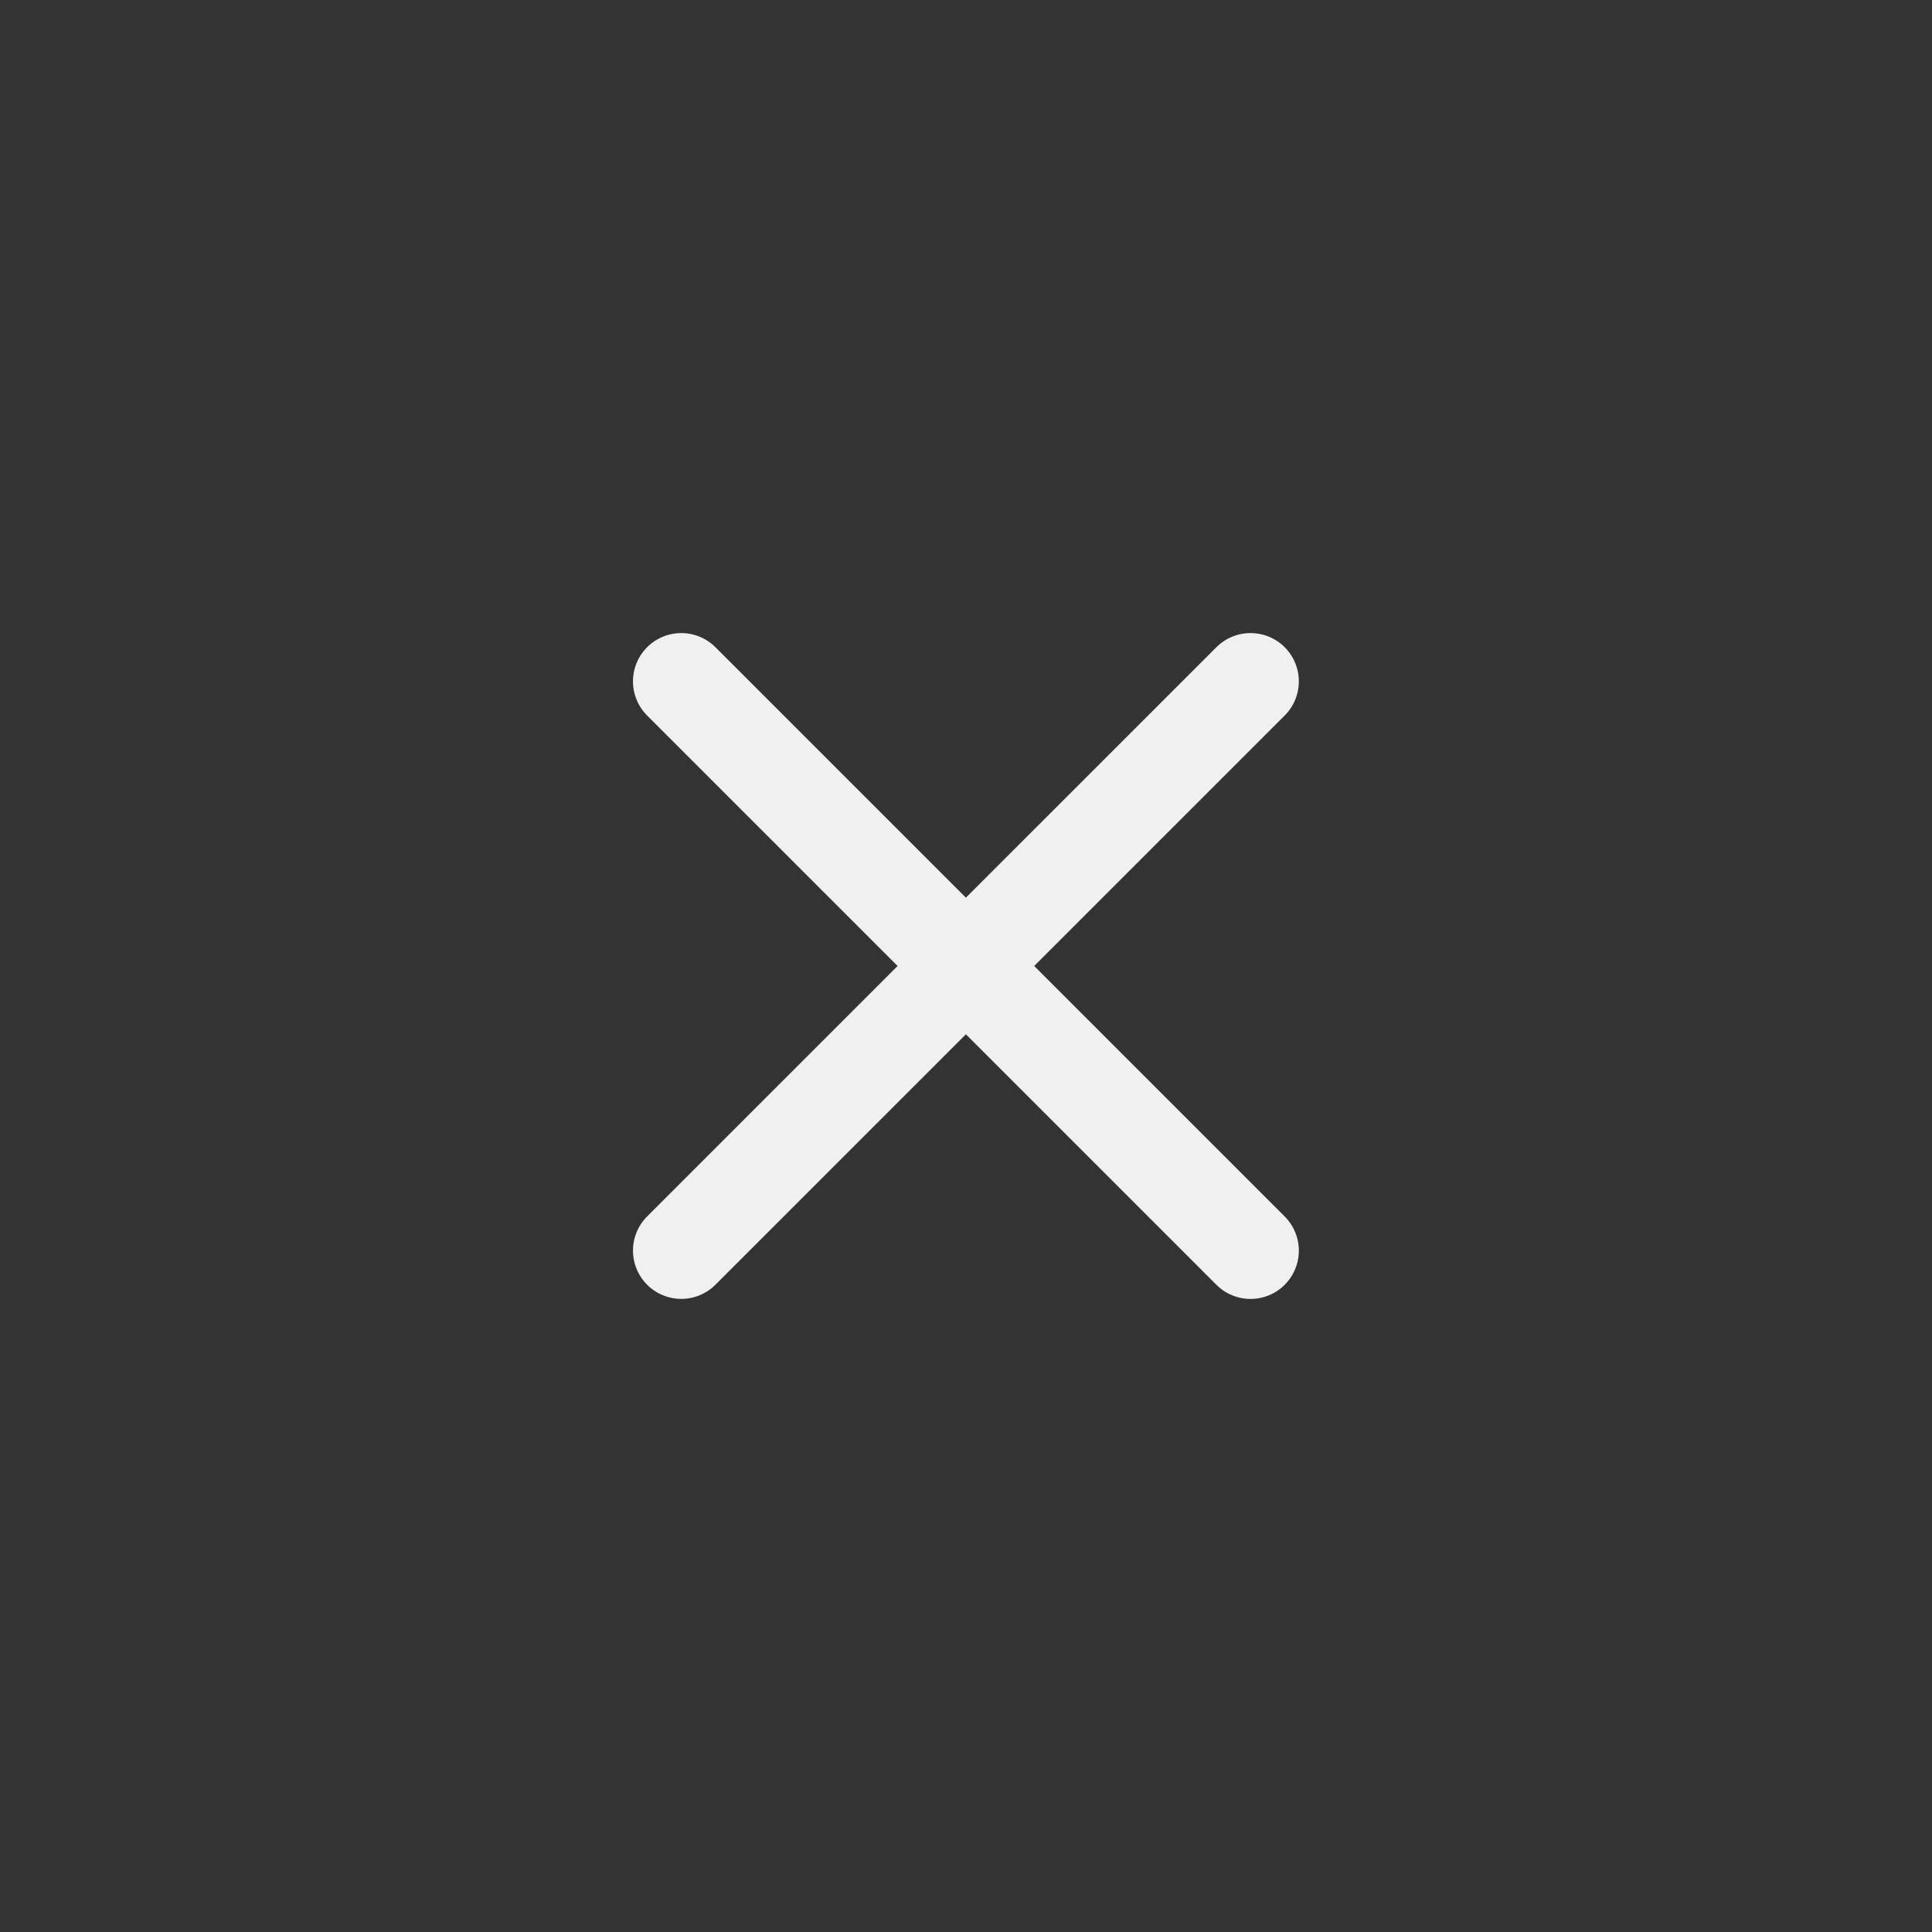 <?xml version="1.0" encoding="UTF-8"?> <svg xmlns="http://www.w3.org/2000/svg" width="40" height="40" viewBox="0 0 40 40" fill="none"><rect x="0" y="0" width="40" height="40" fill="#333333" stroke="none"/> <path d="M14.105 25.892L25.891 14.107" stroke="#F0F0F0" stroke-width="2" stroke-linecap="round"></path> <path d="M14.105 14.107L25.891 25.893" stroke="#F0F0F0" stroke-width="2" stroke-linecap="round"></path> </svg> 
